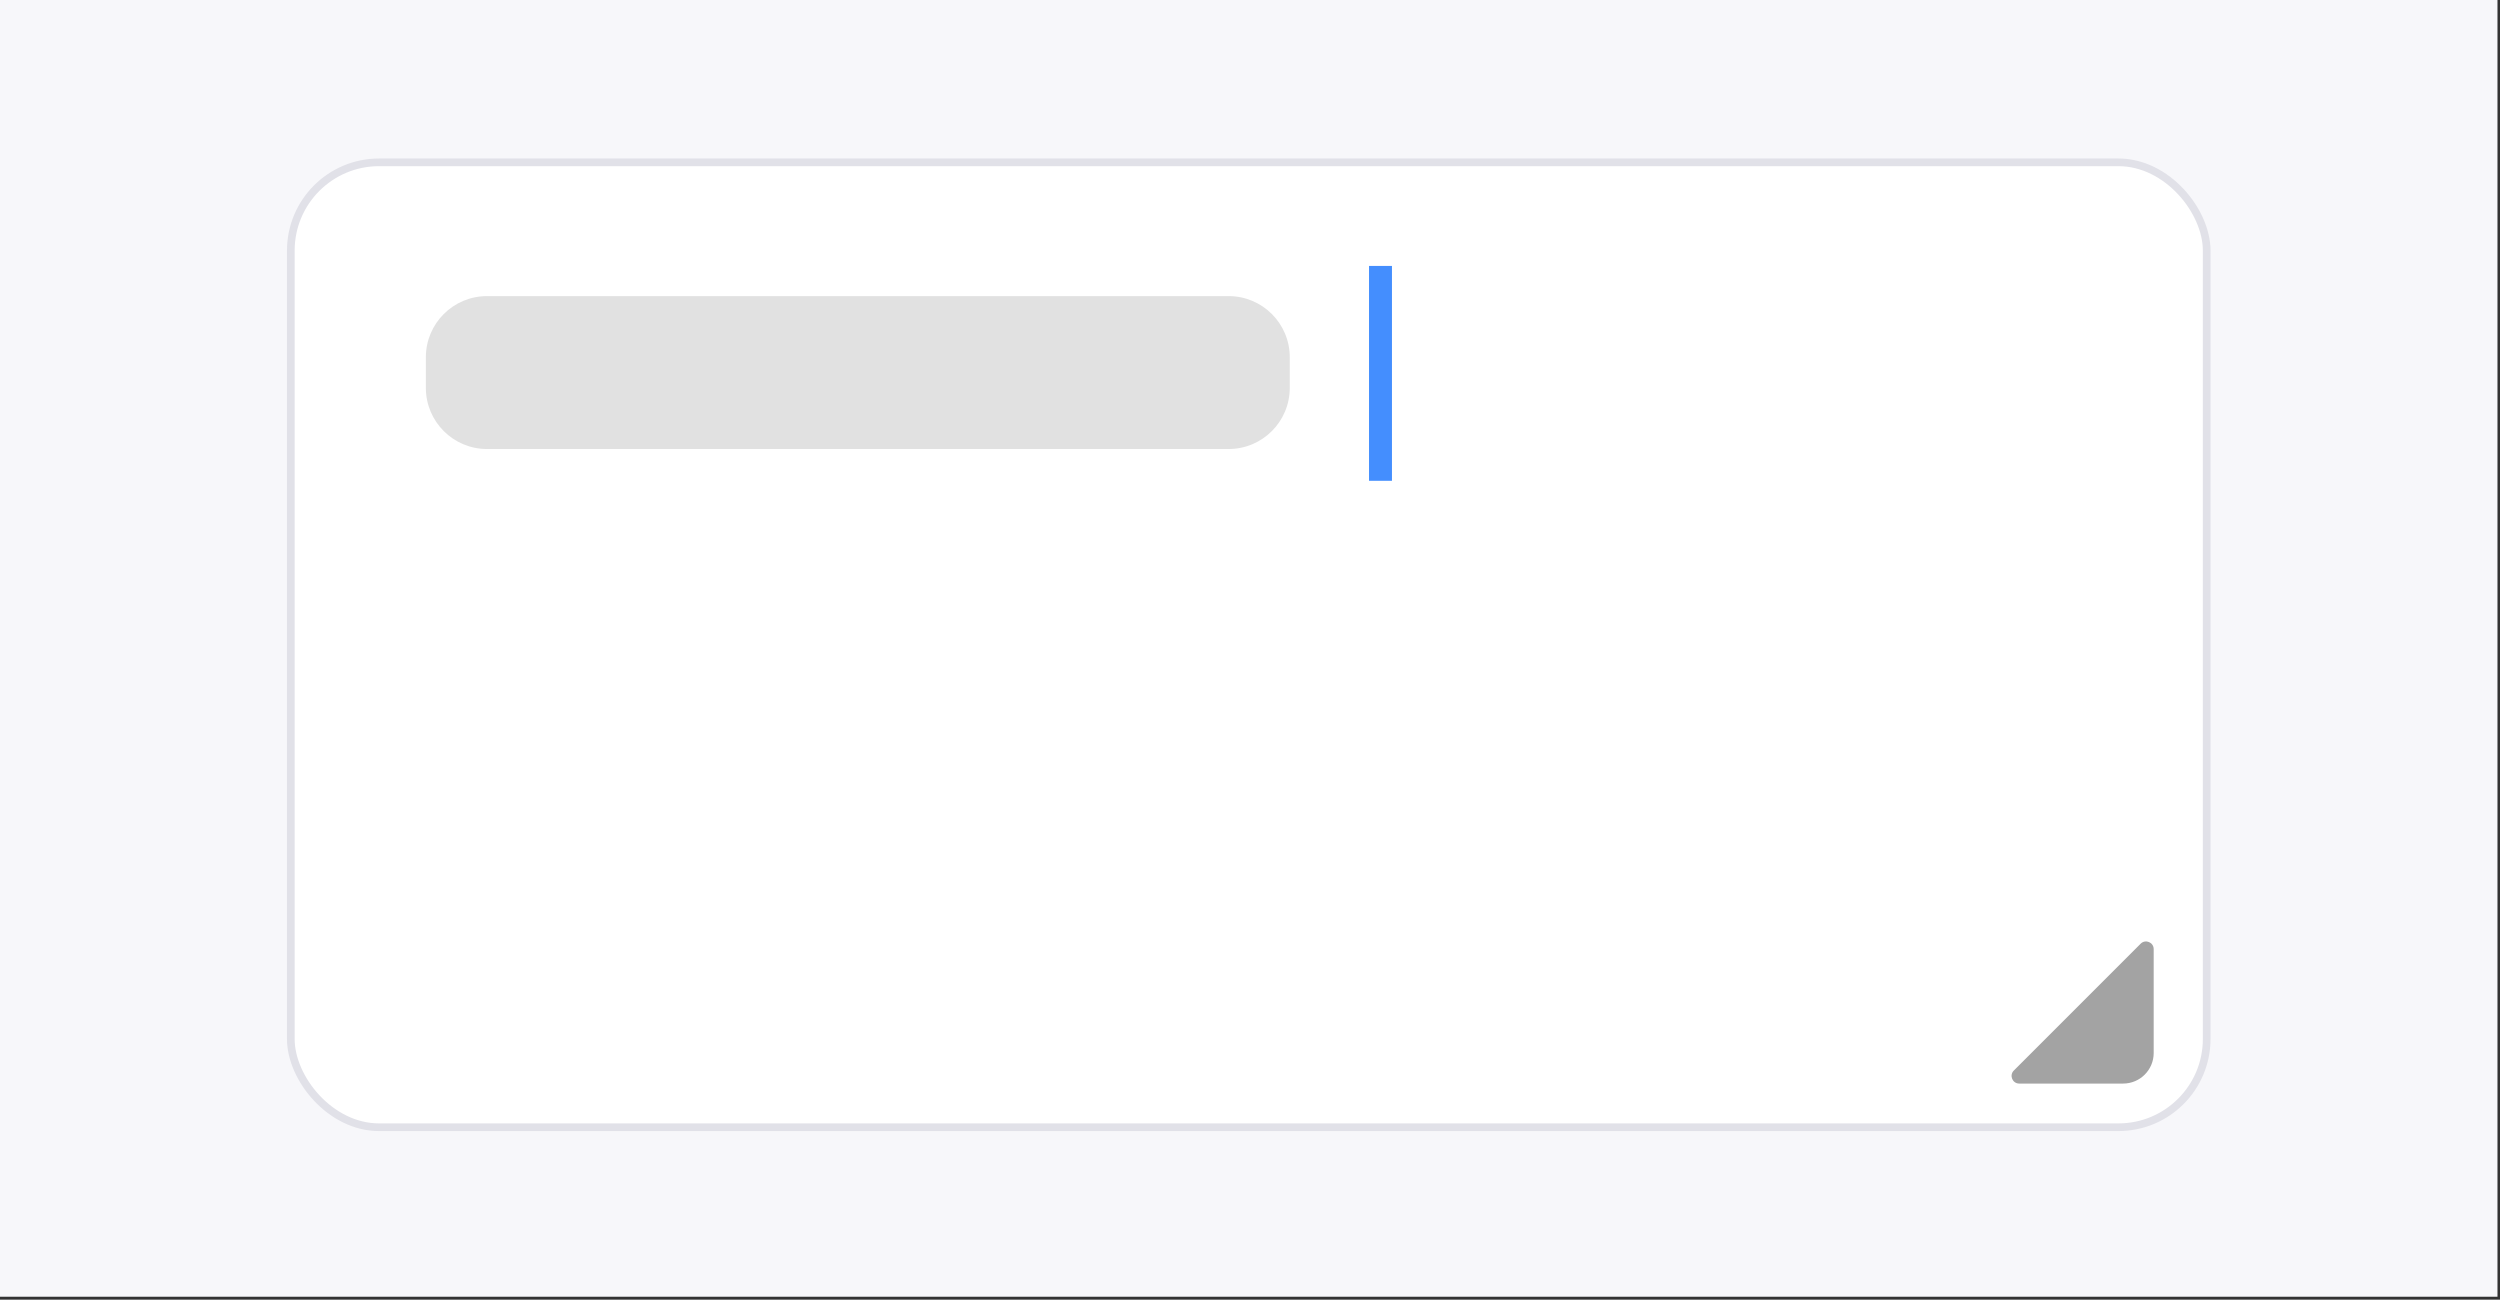 <svg width="327" height="170" viewBox="0 0 327 170" fill="none" xmlns="http://www.w3.org/2000/svg">
<rect x="0" y="0" width="327" height="170" fill="#333333" stroke="none"/>
<g clip-path="url(#clip0_3023_6098)">
<rect width="326.67" height="169.617" fill="#F7F7FA"/>
<rect x="38.039" y="21.233" width="250.595" height="126.209" rx="11.543" fill="white"/>
<rect x="38.039" y="21.233" width="250.595" height="126.209" rx="11.543" stroke="#E1E1E8" stroke-width="1.004"/>
<line x1="180.569" y1="34.784" x2="180.569" y2="62.889" stroke="#448EFE" stroke-width="3"/>
<path d="M55.702 46.731C55.702 42.313 59.284 38.731 63.702 38.731H160.702C165.12 38.731 168.702 42.313 168.702 46.731V50.731C168.702 55.149 165.12 58.731 160.702 58.731H63.702C59.284 58.731 55.702 55.149 55.702 50.731V46.731Z" fill="#E1E1E1"/>
<path d="M281.702 137.735V124.144C281.702 123.253 280.625 122.808 279.995 123.438L263.409 140.024C262.779 140.654 263.225 141.731 264.116 141.731H277.702C279.911 141.731 281.702 139.945 281.702 137.735Z" fill="#A3A3A3"/>
</g>
<defs>
<clipPath id="clip0_3023_6098">
<rect width="326.67" height="169.617" fill="white"/>
</clipPath>
</defs>
</svg>

